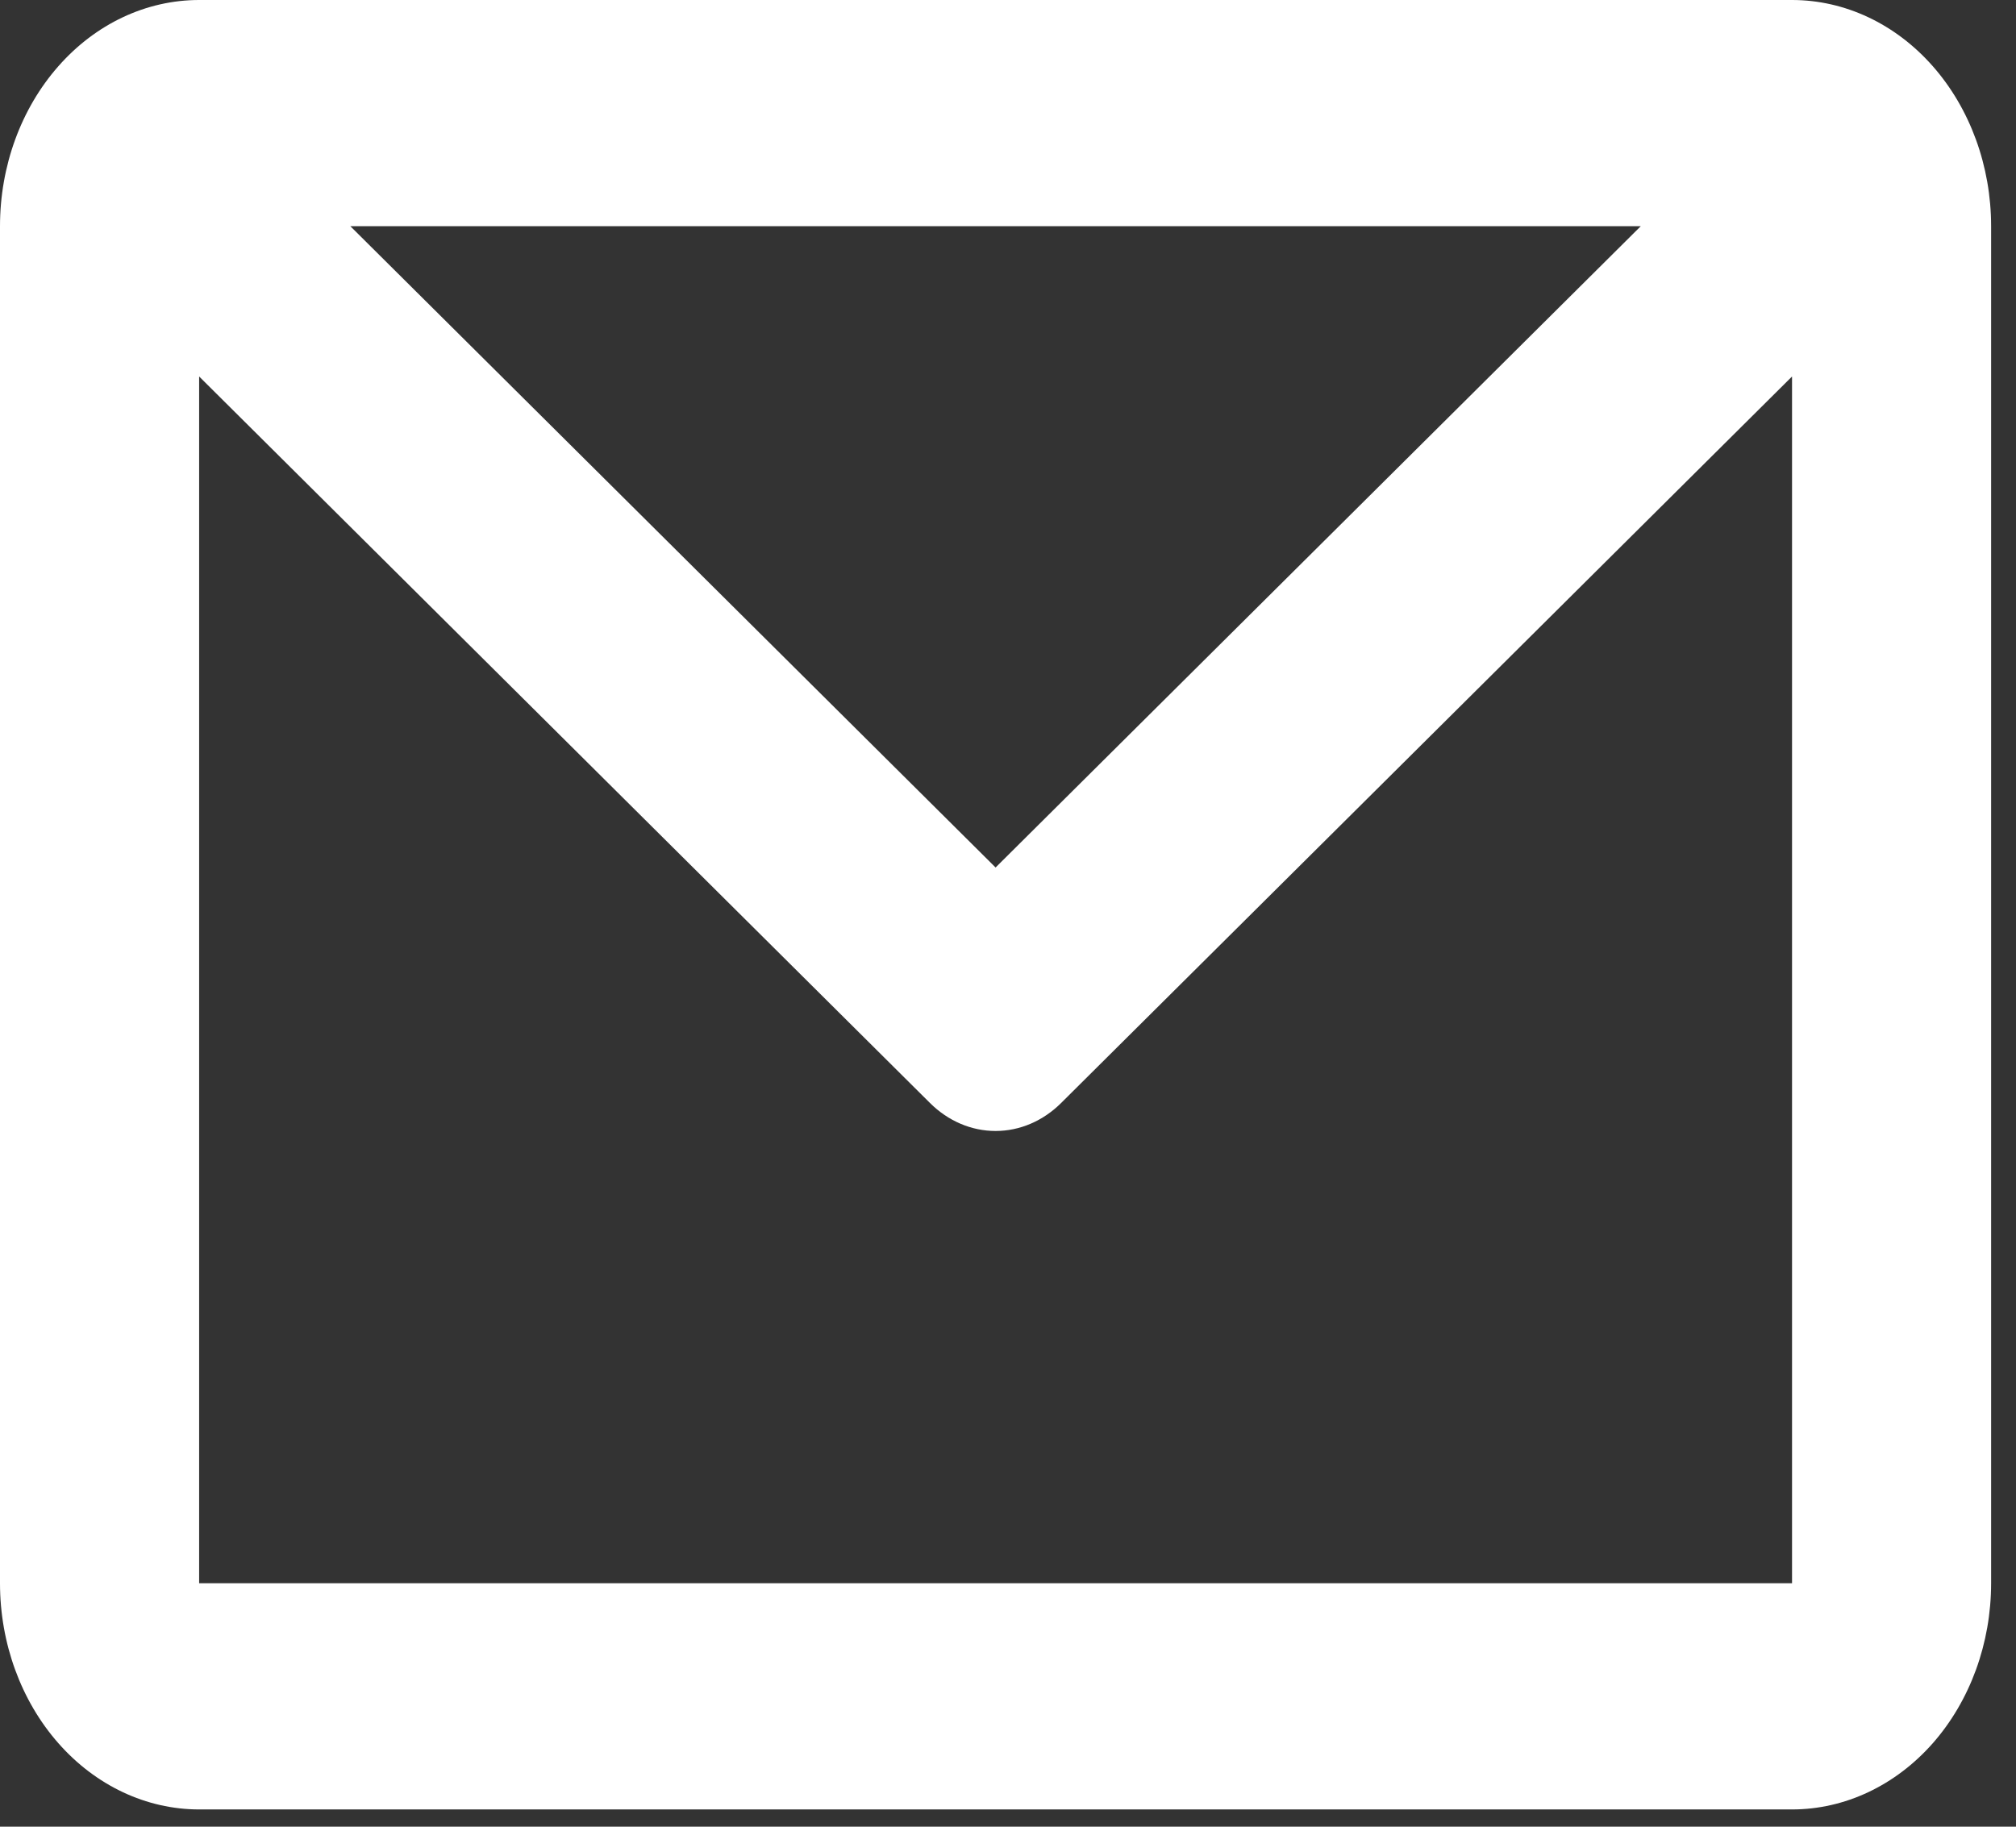<svg width="32" height="29" viewBox="0 0 32 29" fill="none" xmlns="http://www.w3.org/2000/svg">
<rect x="0" y="0" width="32" height="29" fill="#333333" stroke="none"/>
<g clip-path="url(#clip0_109_1265)">
<path d="M0 3.591C0 2.638 0.333 1.725 0.926 1.052C1.518 0.378 2.322 0 3.161 0H28.445C29.283 0 30.087 0.378 30.68 1.052C31.272 1.725 31.605 2.638 31.605 3.591V25.135C31.605 26.087 31.272 27 30.68 27.674C30.087 28.347 29.283 28.726 28.445 28.726H3.161C2.322 28.726 1.518 28.347 0.926 27.674C0.333 27 0 26.087 0 25.135V3.591ZM5.561 3.591L15.803 13.772L26.044 3.591H5.561ZM28.445 5.977L16.844 17.51C16.556 17.797 16.186 17.955 15.803 17.955C15.419 17.955 15.049 17.797 14.761 17.51L3.161 5.977V25.135H28.445V5.977Z" fill="white"/>
</g>
<defs>
<clipPath id="clip0_109_1265">
<rect width="31.605" height="28.726" fill="white"/>
</clipPath>
</defs>
</svg>

